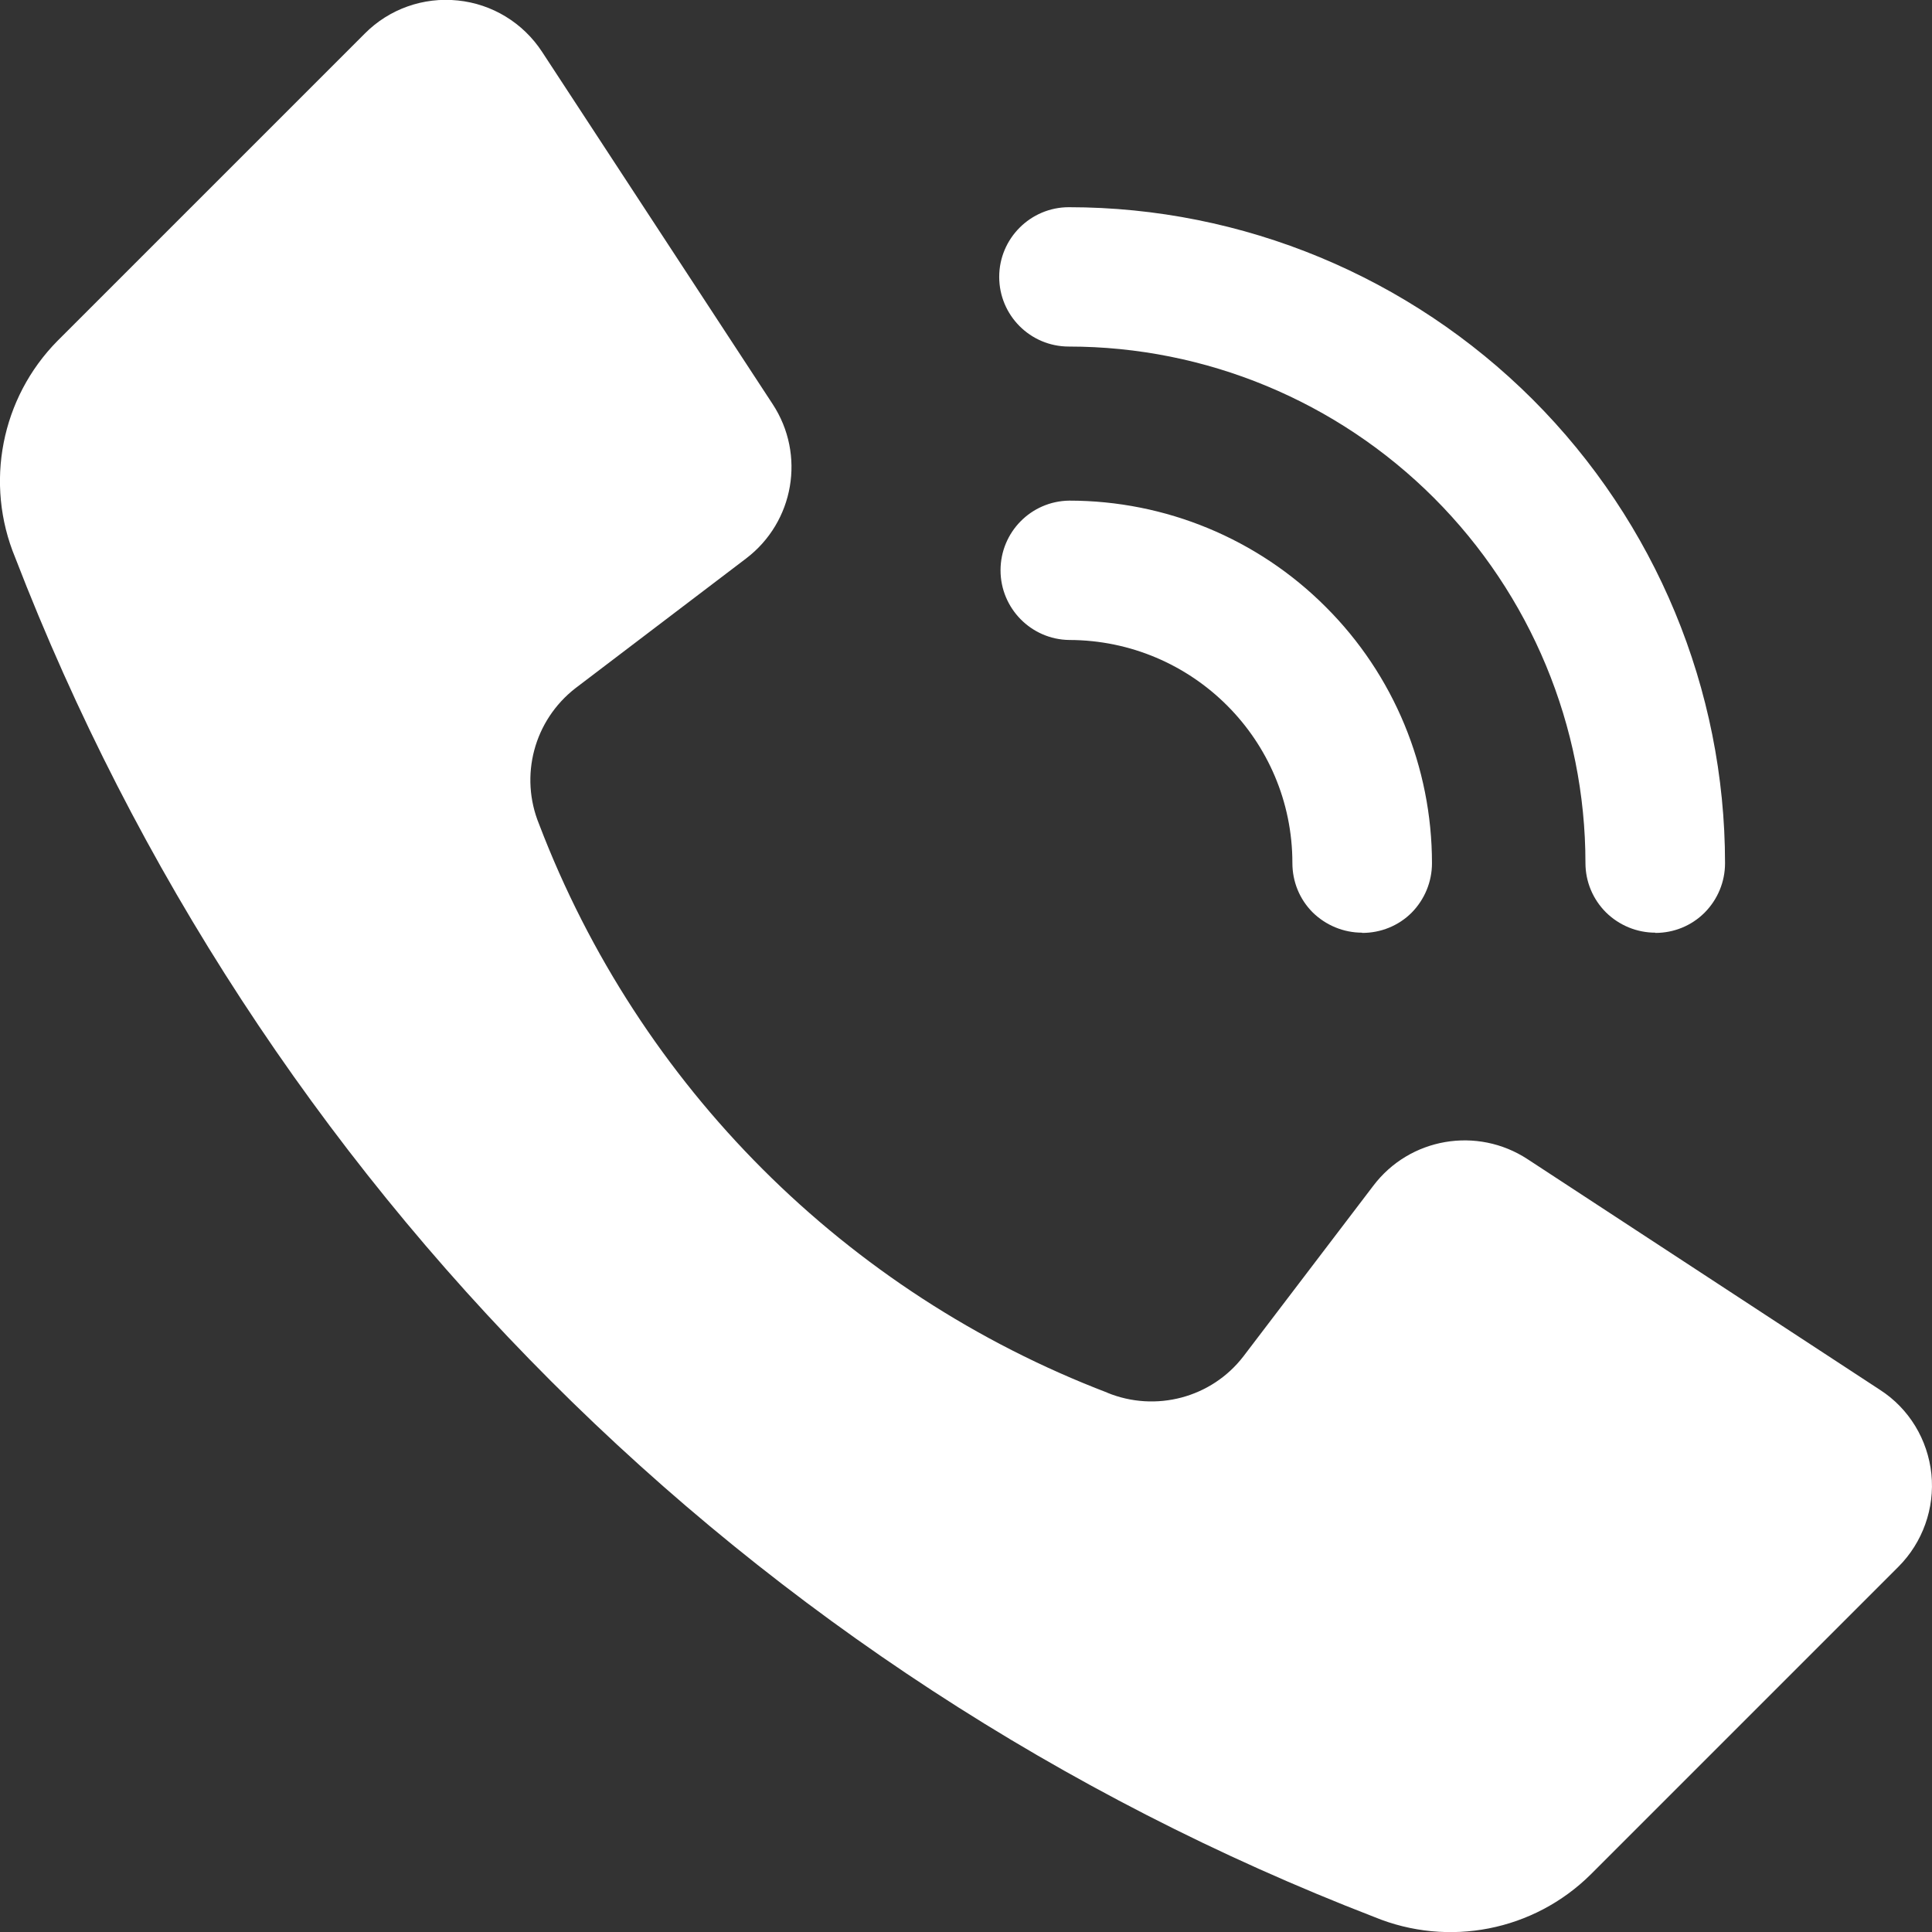 <svg width="16" height="16" viewBox="0 0 16 16" fill="none" xmlns="http://www.w3.org/2000/svg">
<rect x="0" y="0" width="16" height="16" fill="#333333" stroke="none"/>
<g clip-path="url(#clip0_357_46)">
<path d="M9.172 11.534C7.004 10.705 5.293 8.995 4.465 6.827C4.3 6.426 4.422 5.966 4.766 5.699L6.179 4.625C6.577 4.322 6.673 3.765 6.399 3.347L4.489 0.429C4.332 0.189 4.076 0.033 3.792 0.004C3.507 -0.026 3.224 0.074 3.022 0.277L0.477 2.822C0.009 3.295 -0.129 4.004 0.126 4.618C2.121 9.79 6.211 13.879 11.382 15.876C11.996 16.129 12.702 15.991 13.174 15.523L15.721 12.976C15.922 12.775 16.024 12.492 15.995 12.207C15.965 11.922 15.81 11.665 15.569 11.51L12.651 9.6C12.233 9.326 11.674 9.422 11.373 9.82L10.298 11.232C10.034 11.576 9.571 11.698 9.17 11.534H9.172ZM13.709 7.724C13.555 7.724 13.409 7.663 13.3 7.556C13.191 7.447 13.13 7.301 13.13 7.147C13.13 6.014 12.677 4.926 11.876 4.124C11.073 3.321 9.985 2.87 8.852 2.87C8.532 2.87 8.275 2.611 8.275 2.293C8.275 1.975 8.534 1.716 8.852 1.716C10.293 1.716 11.674 2.291 12.693 3.308C13.712 4.327 14.286 5.709 14.286 7.149C14.286 7.303 14.225 7.449 14.117 7.558C14.008 7.667 13.862 7.726 13.709 7.726V7.724ZM11.28 7.724C11.127 7.724 10.98 7.663 10.871 7.556C10.762 7.447 10.703 7.301 10.703 7.147C10.703 6.127 9.875 5.302 8.855 5.3C8.539 5.296 8.286 5.037 8.286 4.723C8.286 4.407 8.539 4.15 8.855 4.146C9.653 4.146 10.416 4.462 10.979 5.026C11.543 5.588 11.859 6.352 11.859 7.149C11.859 7.303 11.798 7.449 11.691 7.558C11.582 7.667 11.435 7.726 11.282 7.726L11.28 7.724Z" fill="white"/>
</g>
<defs>
<clipPath id="clip0_357_46">
<rect width="16" height="16" fill="white"/>
</clipPath>
</defs>
</svg>
